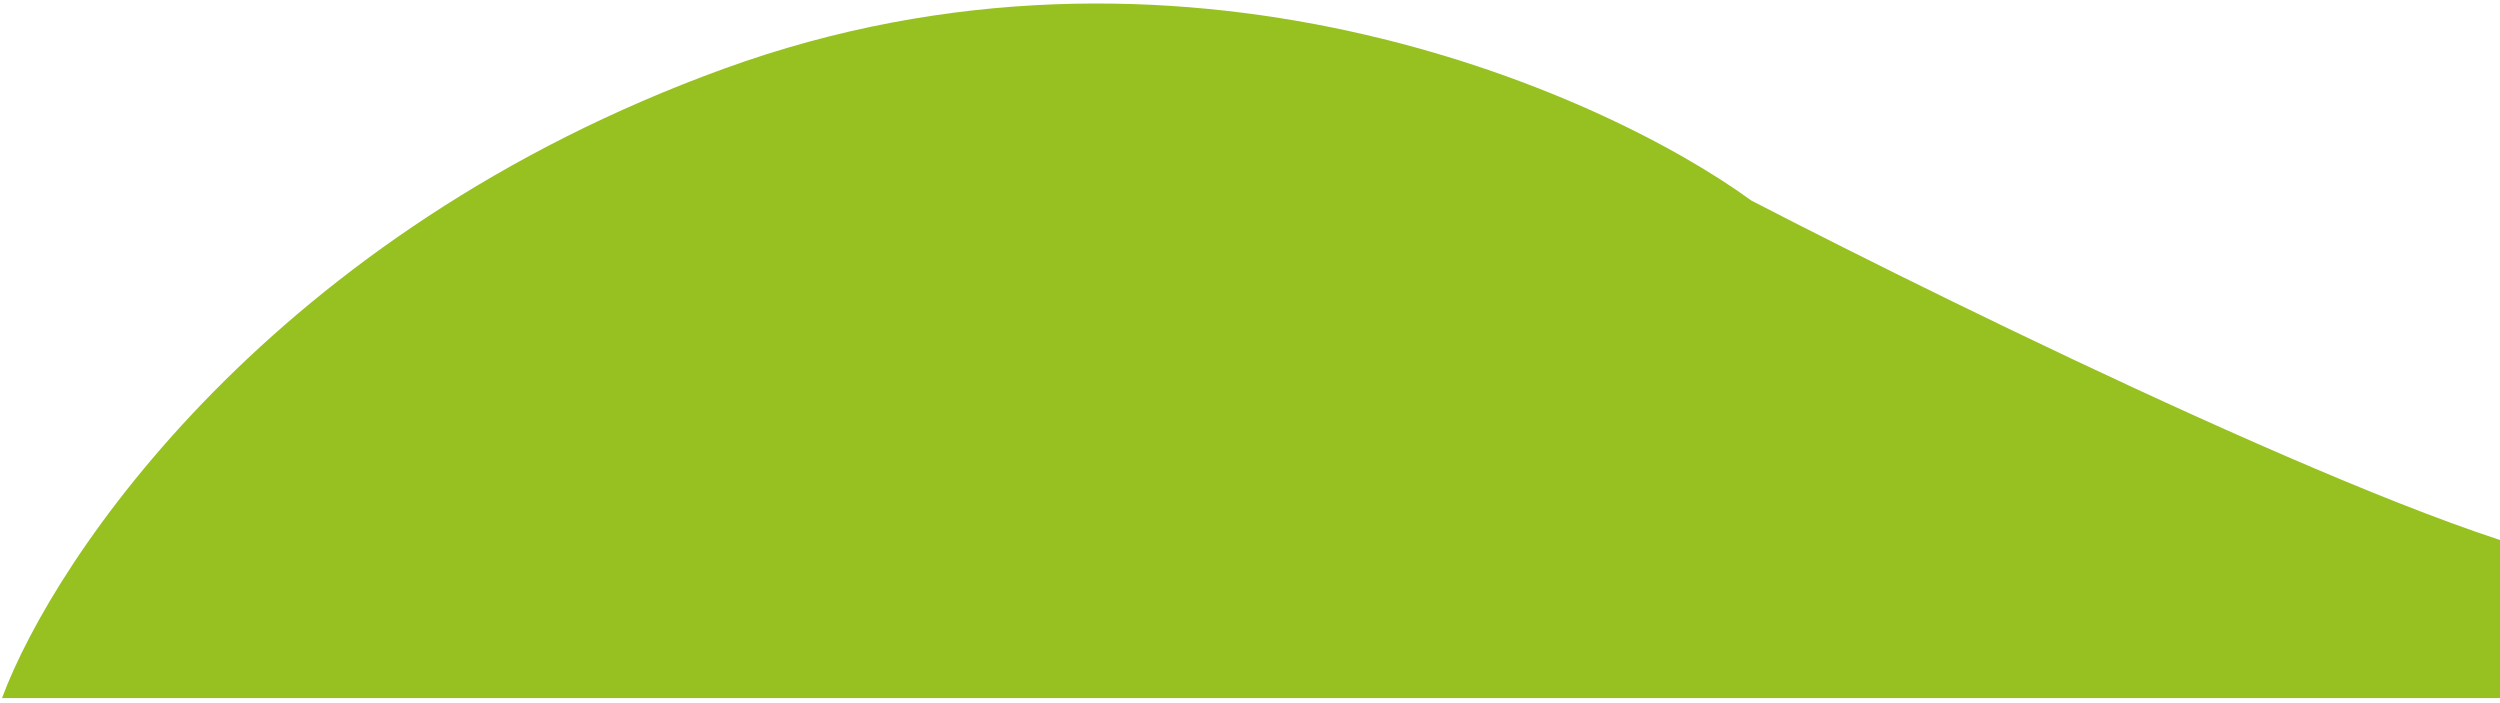 <svg width="441" height="124" viewBox="0 0 441 124" fill="none" xmlns="http://www.w3.org/2000/svg">
<path d="M127.757 12.102C48.163 40.994 9.66 98.162 0.357 123.134H456.569V99.256C430.361 95.674 347.234 55.182 308.947 35.383C281.715 15.584 207.351 -16.79 127.757 12.102Z" fill="#96C121"/>
</svg>
